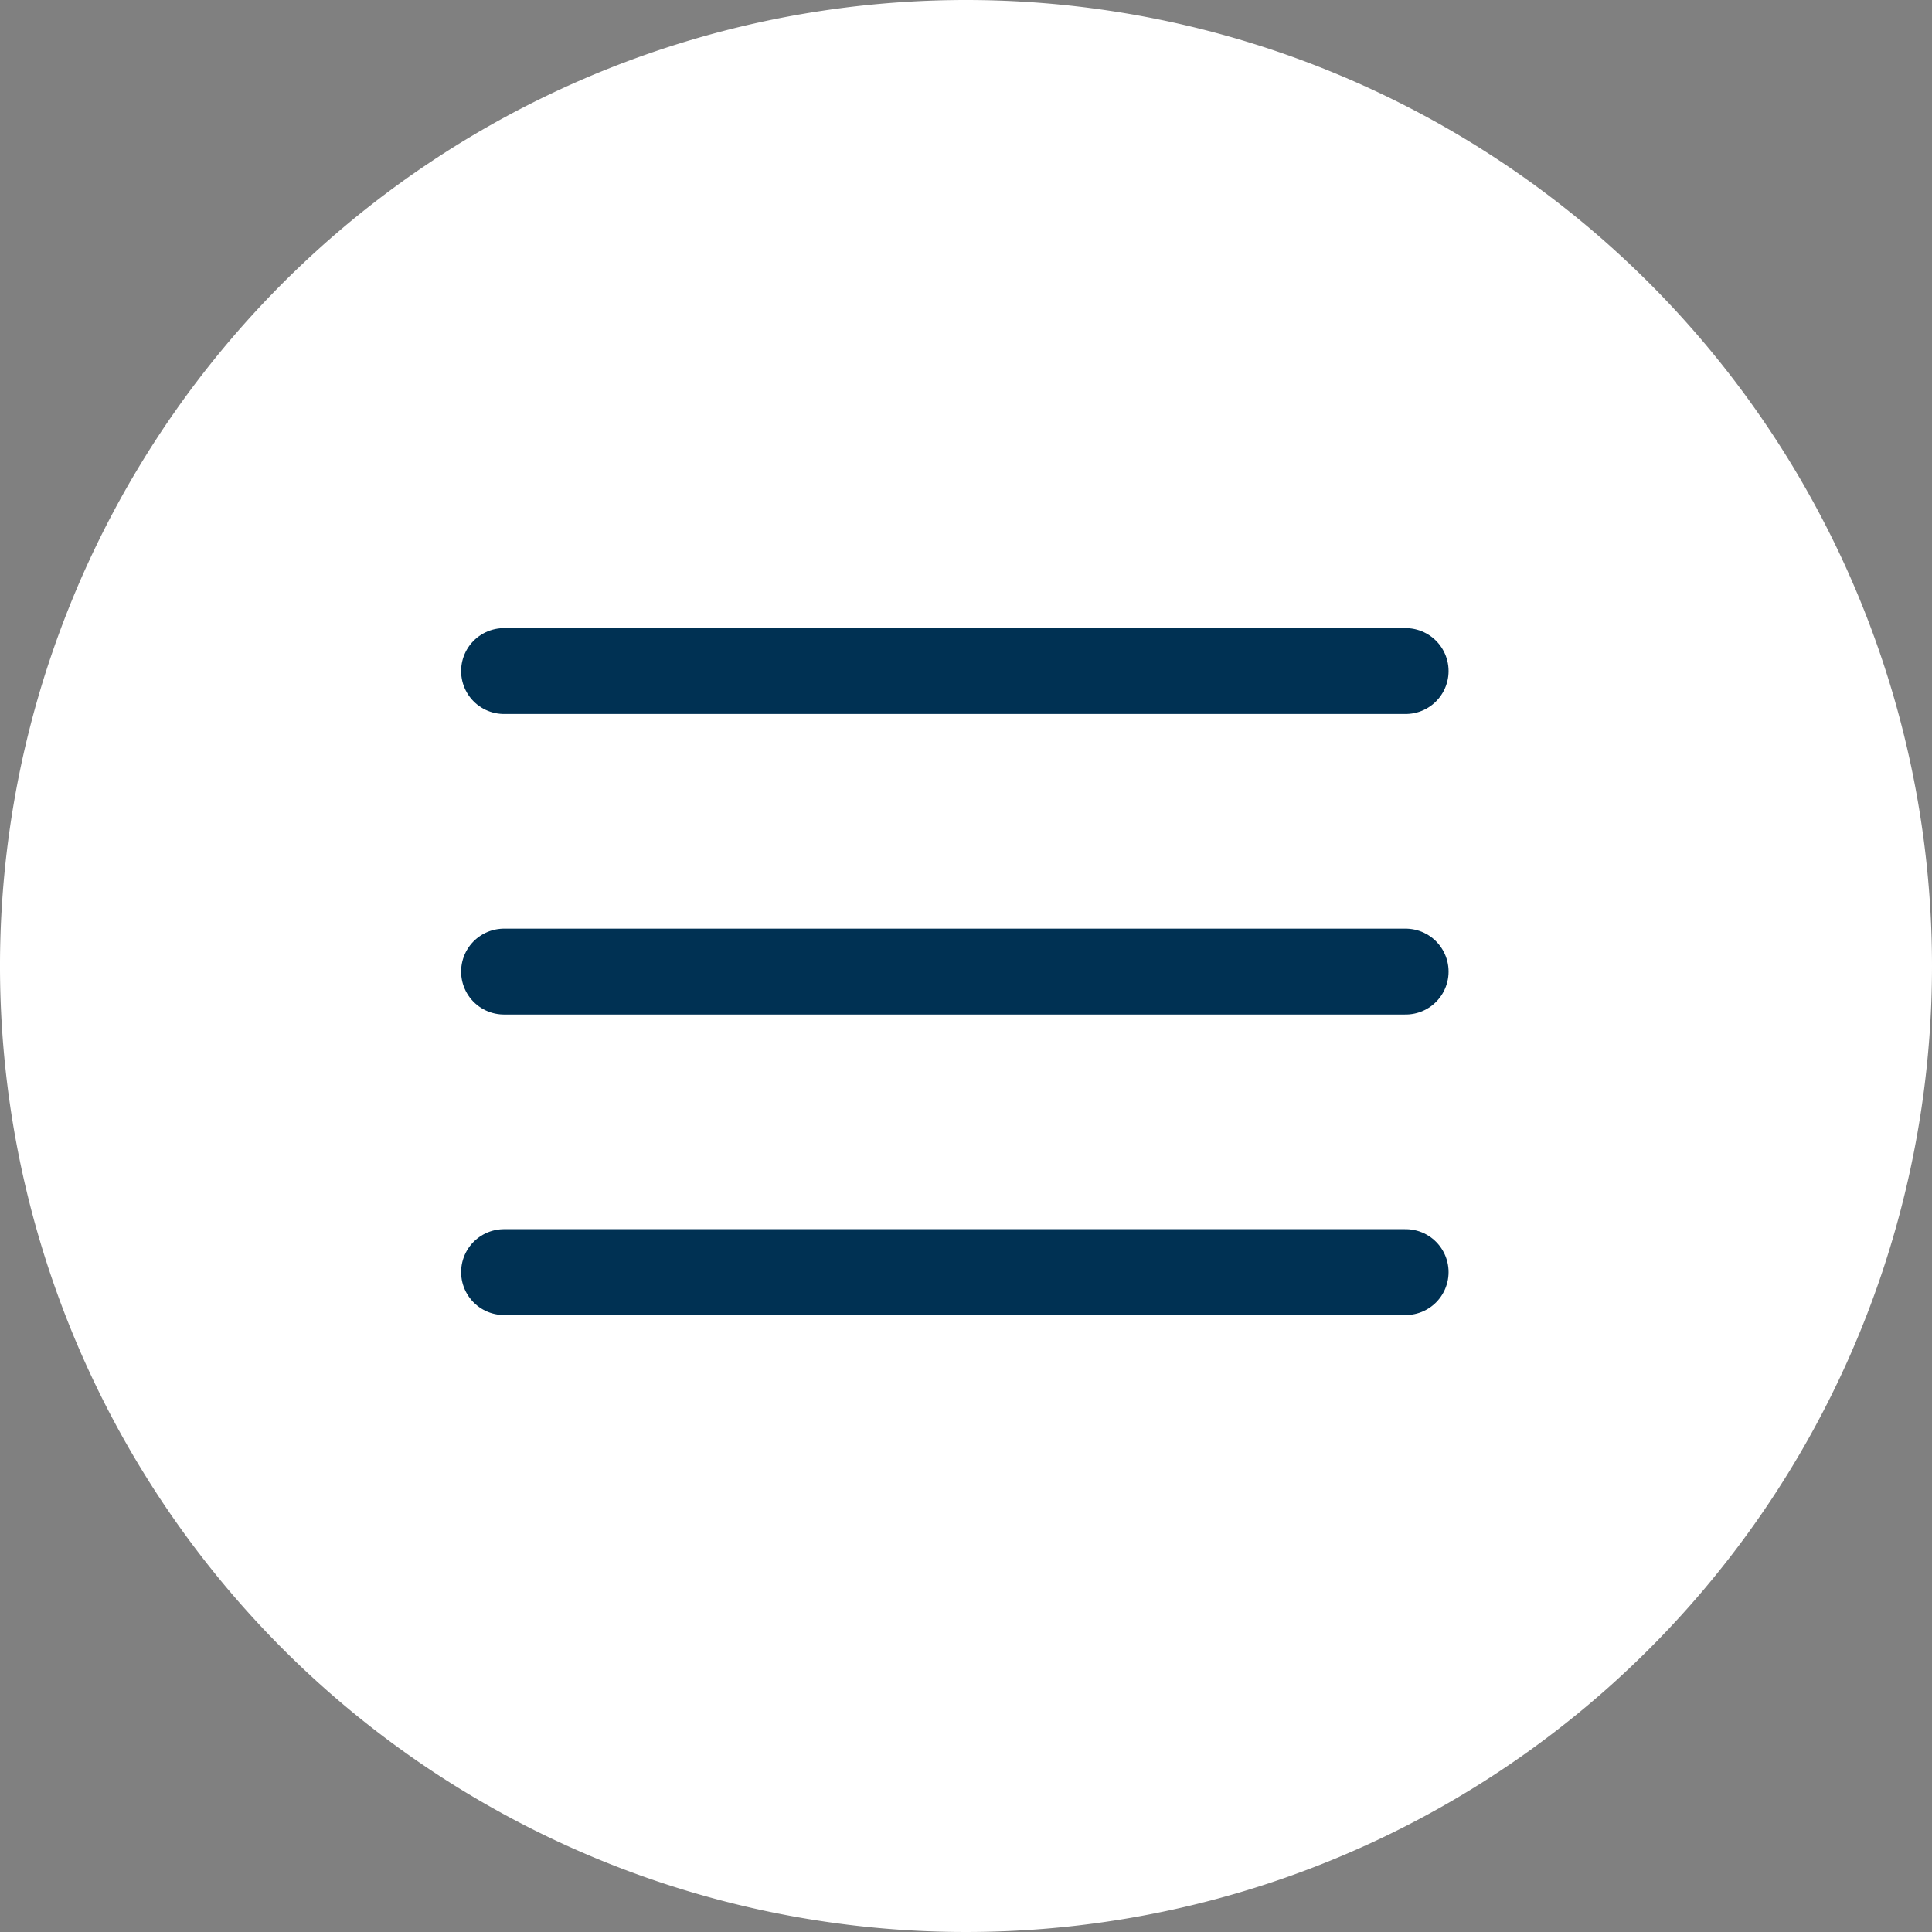 <svg xmlns="http://www.w3.org/2000/svg" viewBox="0 0 45 45"><rect x="0" y="0" width="45" height="45" fill="#808080" stroke="none"/><g id="ad39d159-7340-4537-a134-c02d348b5079" data-name="Layer 2"><g id="e9982160-1aa1-498a-b04e-01b472729107" data-name="Layer 1"><path d="M22.5,0A22.5,22.5,0,1,0,45,22.5,22.5,22.5,0,0,0,22.5,0Z" style="fill:#fff"/><line x1="11.74" y1="22.63" x2="32.74" y2="22.63" style="fill:none;stroke:#003153;stroke-linecap:round;stroke-miterlimit:10;stroke-width:2px"/><line x1="11.74" y1="15.63" x2="32.74" y2="15.63" style="fill:none;stroke:#003153;stroke-linecap:round;stroke-miterlimit:10;stroke-width:2px"/><line x1="11.74" y1="29.63" x2="32.74" y2="29.63" style="fill:none;stroke:#003153;stroke-linecap:round;stroke-miterlimit:10;stroke-width:2px"/></g></g></svg>
